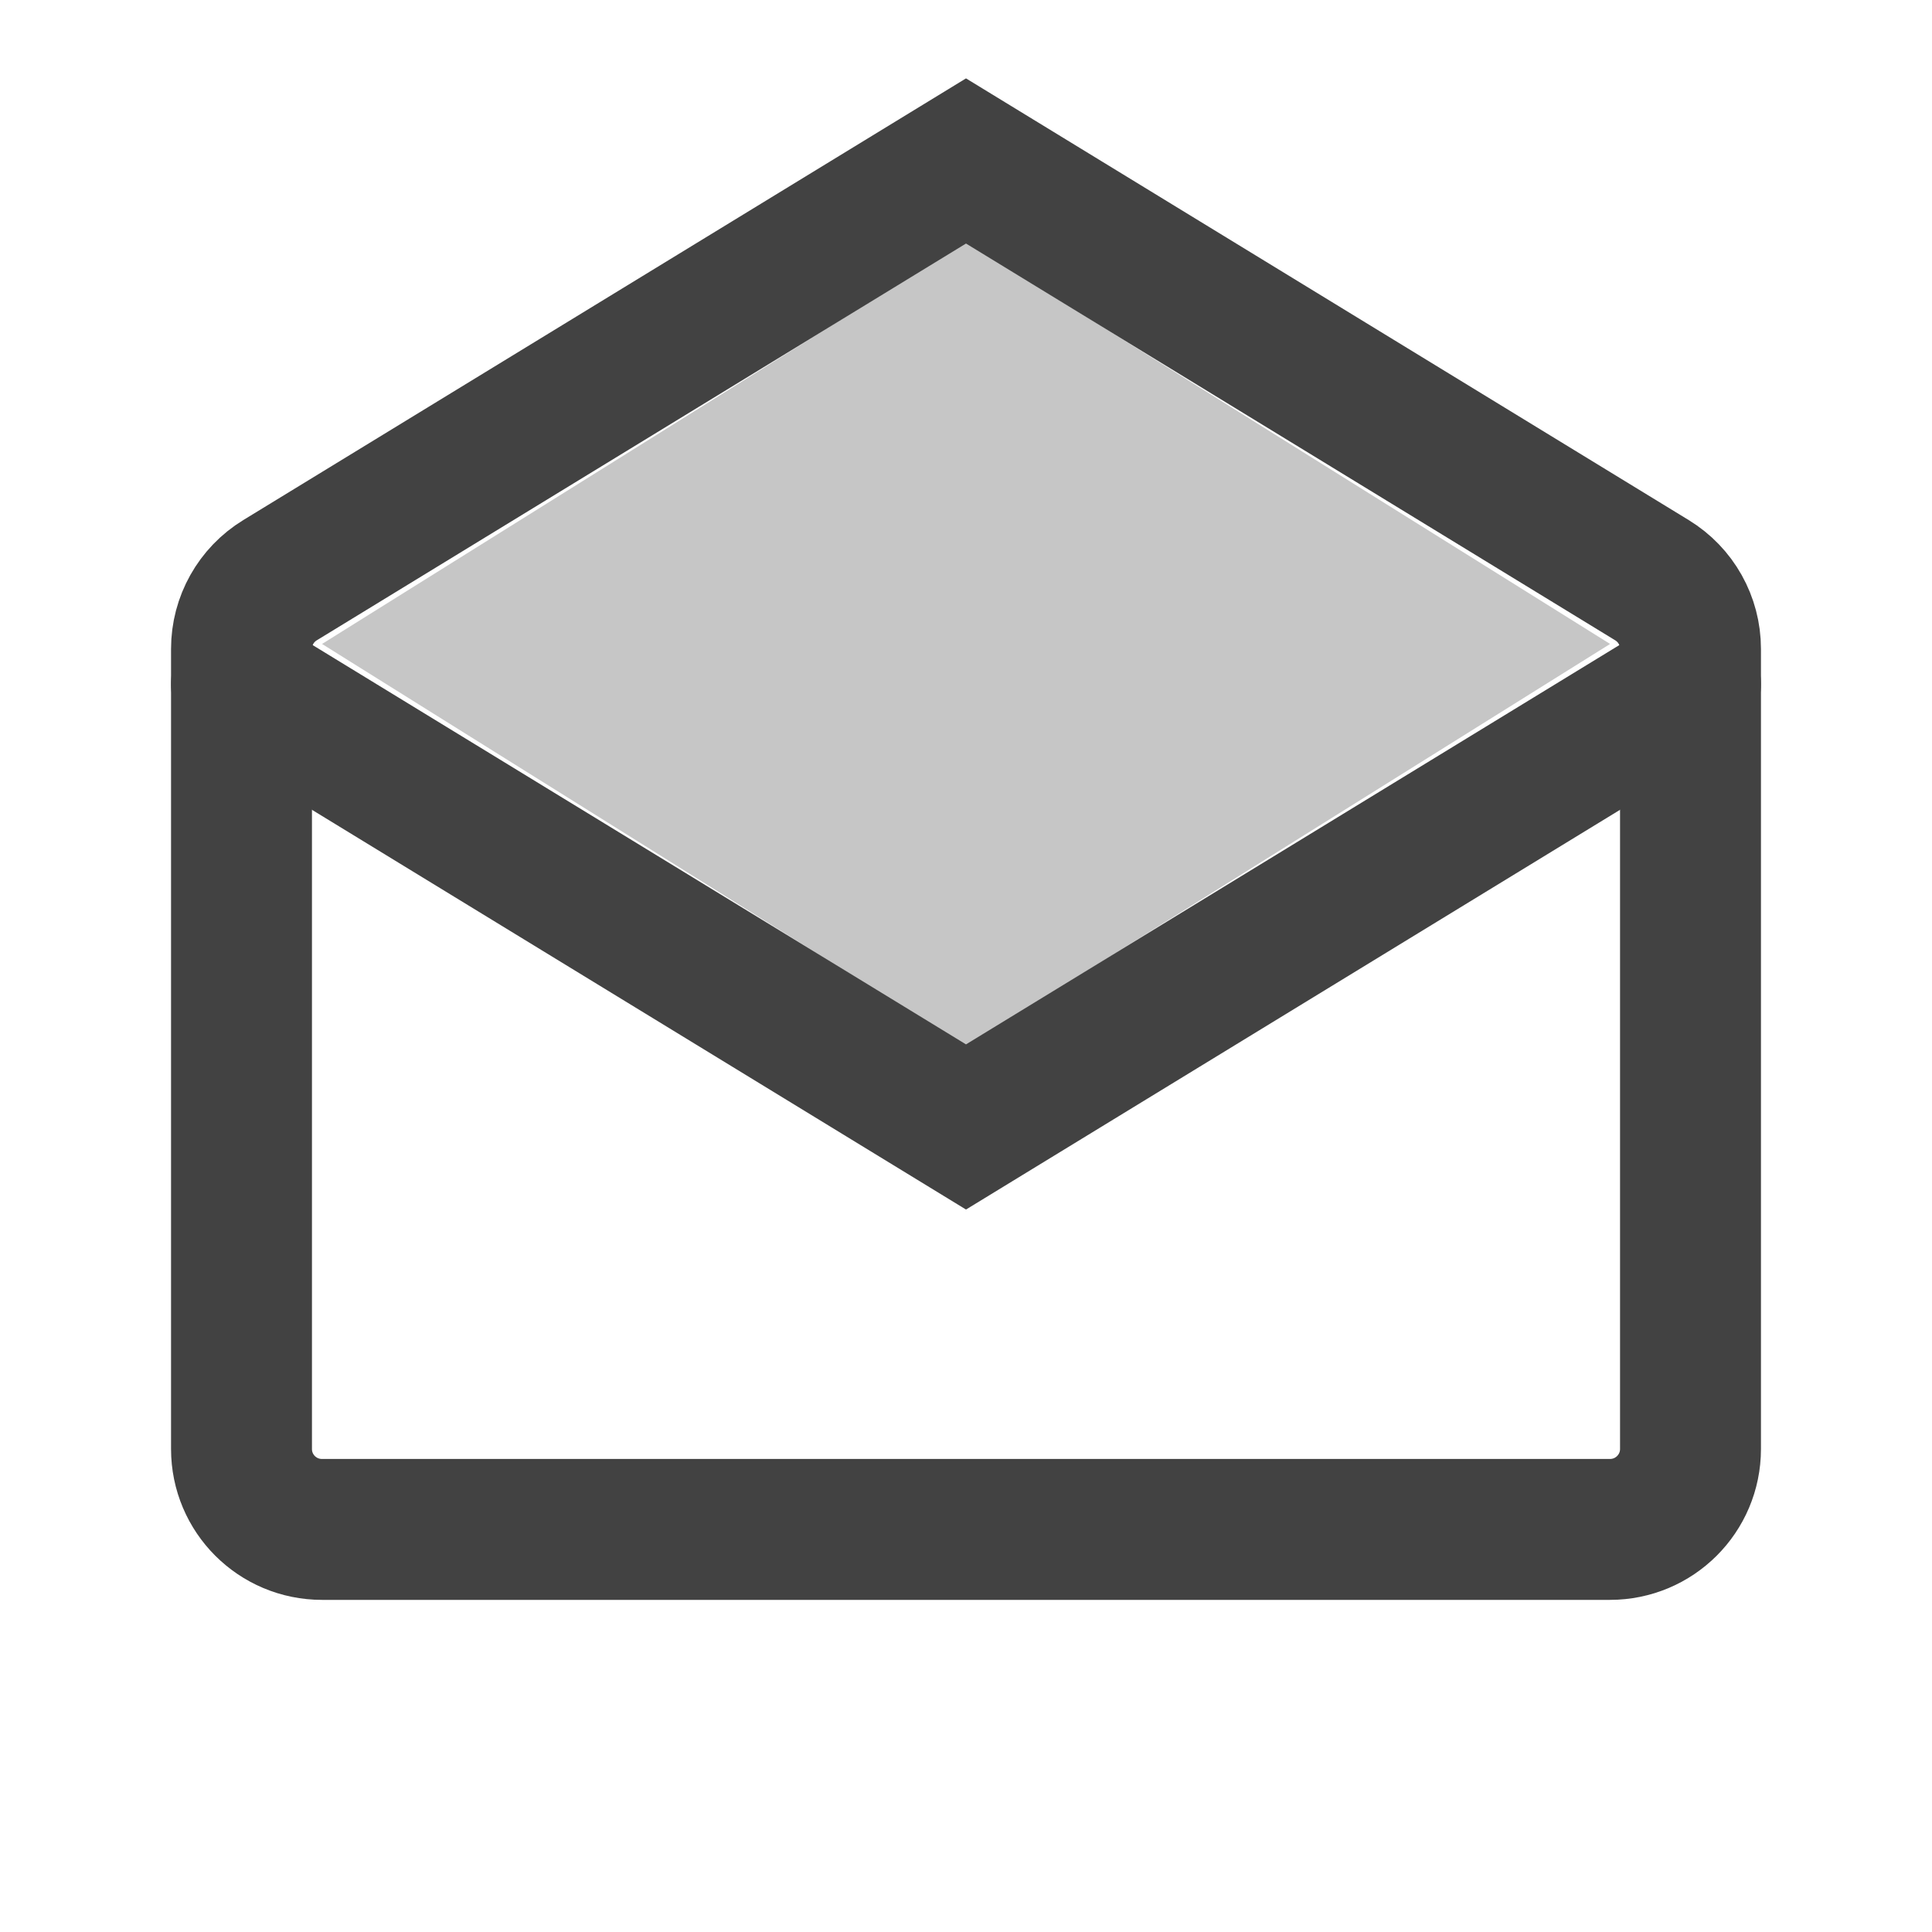 <svg width="16" height="16" viewBox="0 0 16 16" fill="none" xmlns="http://www.w3.org/2000/svg">
<path d="M8 8.667L2.667 5.333L8 2L13.334 5.333L8 8.667Z" fill="#424242" fill-opacity="0.3"/>
<path d="M2 5.374C2 5.141 2.121 4.926 2.319 4.805L8 1.333L13.681 4.805C13.879 4.926 14 5.141 14 5.374V12C14 12.368 13.701 12.666 13.333 12.666H2.667C2.298 12.666 2 12.368 2 12V5.374Z" stroke="#424242" stroke-width="1.167" stroke-linecap="round"/>
<path d="M2 5.666L8 9.333L14 5.666" stroke="#424242" stroke-width="1.167" stroke-linecap="round"/>
</svg>
